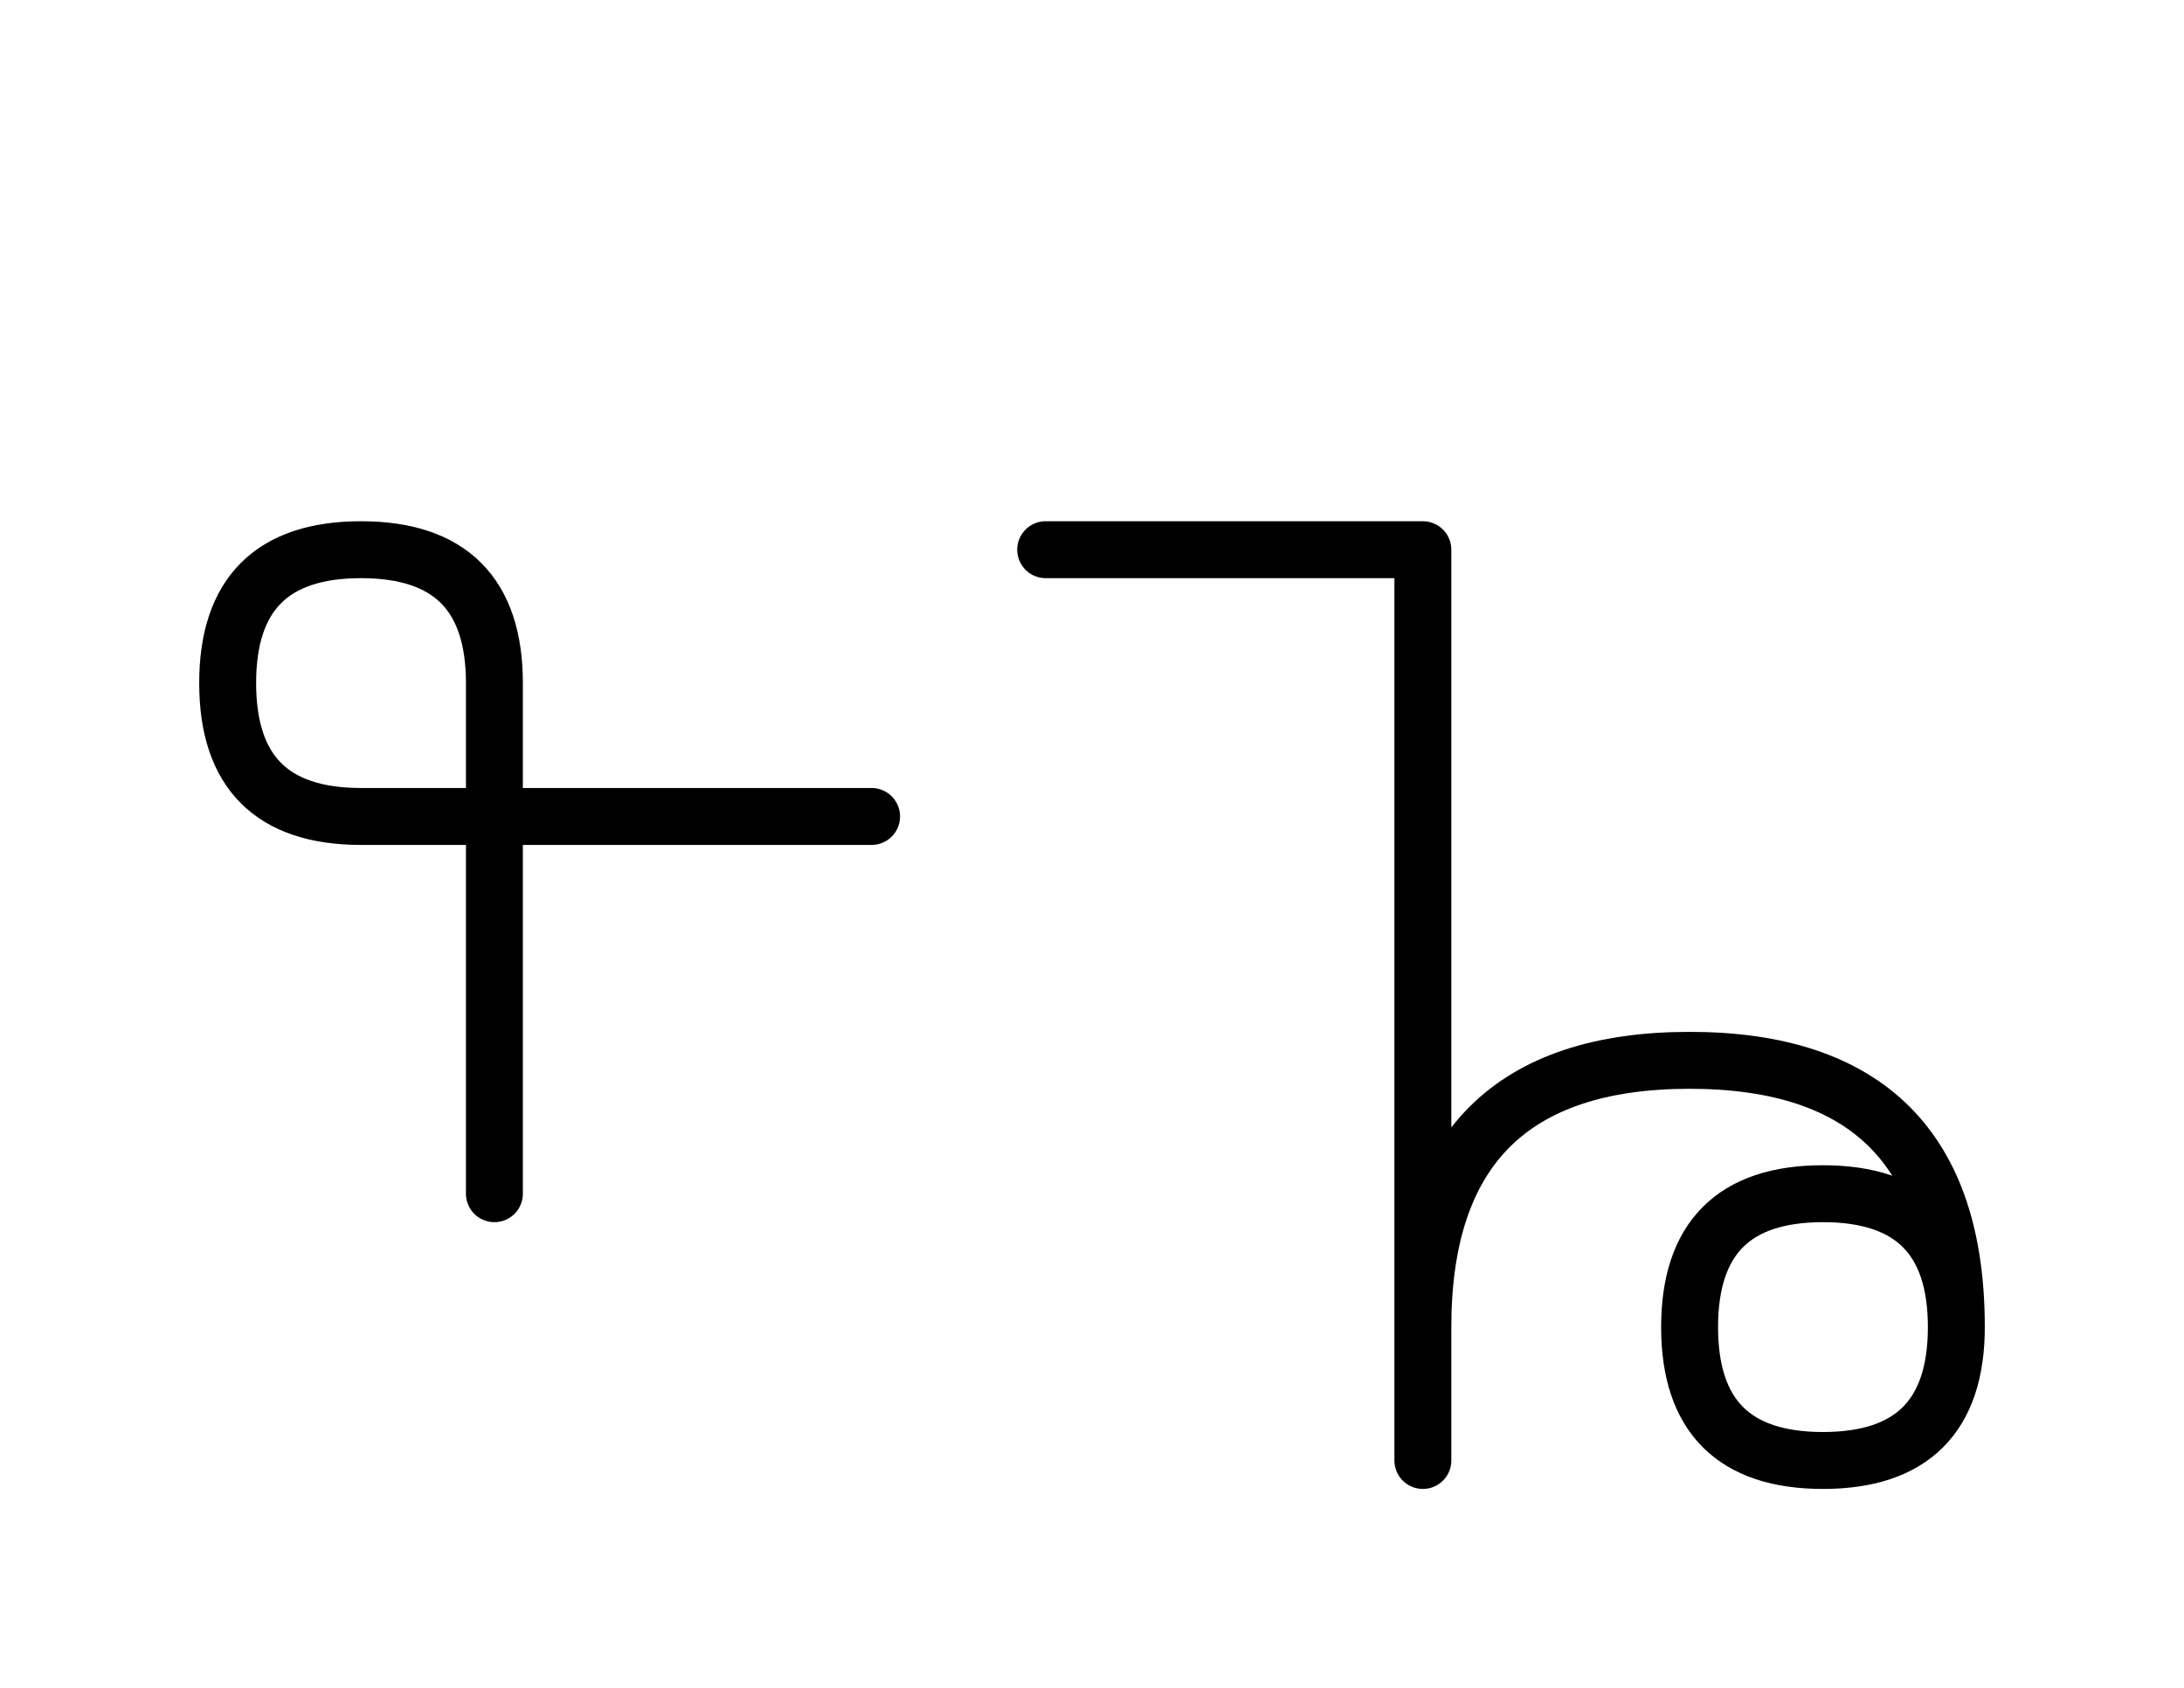 <?xml version="1.0" encoding="UTF-8"?>
<svg xmlns="http://www.w3.org/2000/svg" xmlns:xlink="http://www.w3.org/1999/xlink"
     width="47.965" height="37.071" viewBox="0 0 47.965 37.071">
<defs>
<path d="M31.249,22.071 L31.249,26.213 L31.249,12.071 L22.965,12.071 M31.249,22.071 L31.249,17.929 L31.249,32.071 M31.249,29.142 Q31.249,23.284,37.107,23.284 Q42.965,23.284,42.965,29.142 Q42.965,32.071,40.036,32.071 Q37.107,32.071,37.107,29.142 Q37.107,26.213,40.036,26.213 Q42.965,26.213,42.965,29.142 M10.858,22.071 L10.858,26.213 L10.858,15.0 Q10.858,12.071,7.929,12.071 Q5.0,12.071,5.0,15.0 Q5.0,17.929,7.929,17.929 L19.142,17.929" stroke="black" fill="none" stroke-width="1.25" stroke-linecap="round" stroke-linejoin="round" id="d0" />
</defs>
<use xlink:href="#d0" x="0" y="0" />
</svg>